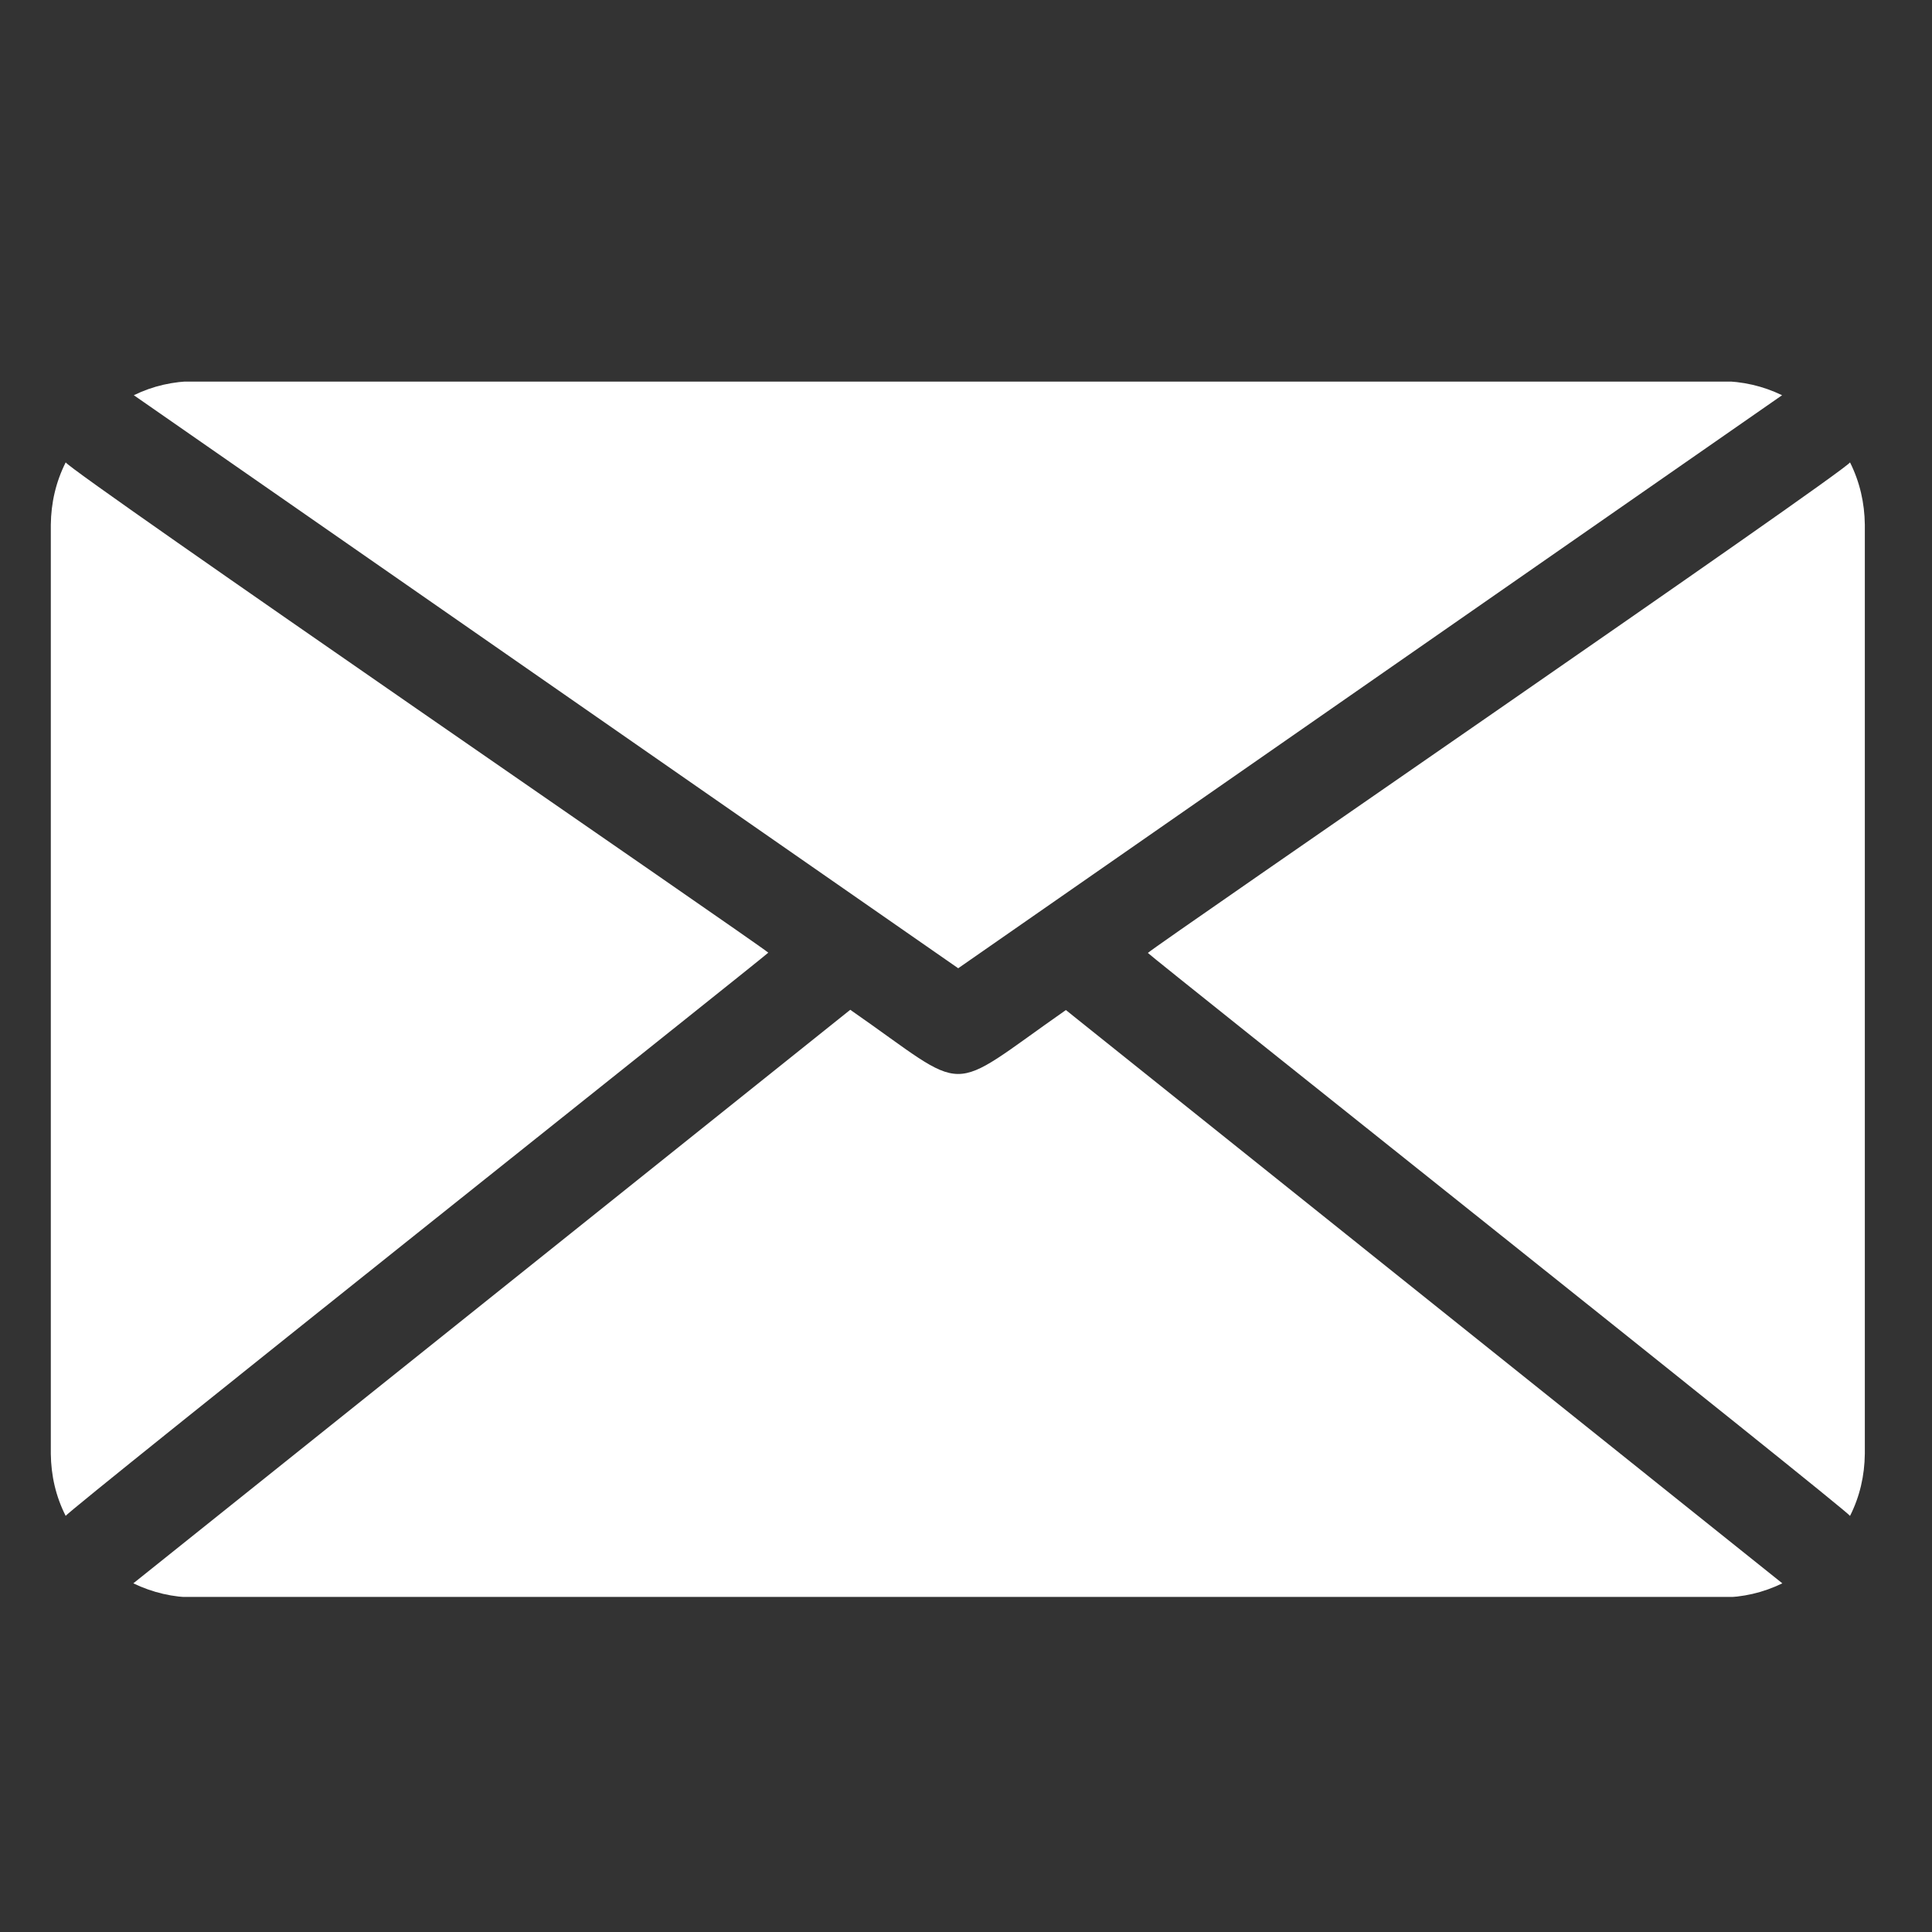 <svg xmlns="http://www.w3.org/2000/svg" xmlns:xlink="http://www.w3.org/1999/xlink" width="40" zoomAndPan="magnify" viewBox="0 0 30 30" height="40" preserveAspectRatio="xMidYMid meet" version="1.2"><rect x="0" y="0" width="30" height="30" fill="#333333" stroke="none"/><defs><clipPath id="dc58a04e4a"><path d="M 0.484 5.926 L 29 5.926 L 29 24.797 L 0.484 24.797 Z M 0.484 5.926 "/></clipPath></defs><g id="84009dd312"><g clip-rule="nonzero" clip-path="url(#dc58a04e4a)"><path style=" stroke:none;fill-rule:nonzero;fill:#ffffff;fill-opacity:1;" d="M 1.02 23.539 C 0.867 23.238 0.793 22.914 0.789 22.574 L 0.789 8.148 C 0.793 7.809 0.867 7.484 1.02 7.18 C 1.141 7.355 11.789 14.664 11.93 14.793 C 11.871 14.859 1.043 23.465 1.02 23.539 Z M 14.879 15.035 L 27.672 6.137 C 27.371 5.992 27.059 5.922 26.727 5.918 L 3.02 5.918 C 2.688 5.922 2.375 5.992 2.078 6.137 Z M 28.727 7.18 C 28.609 7.355 17.961 14.668 17.824 14.797 C 17.879 14.863 28.703 23.465 28.727 23.539 C 28.879 23.238 28.953 22.914 28.957 22.574 L 28.957 8.148 C 28.953 7.809 28.879 7.484 28.727 7.18 Z M 16.551 15.684 C 14.645 17.016 15.102 17 13.203 15.68 L 2.07 24.586 C 2.371 24.73 2.688 24.805 3.02 24.805 L 26.727 24.805 C 27.062 24.805 27.379 24.73 27.676 24.586 Z M 16.551 15.684 "/></g></g></svg>